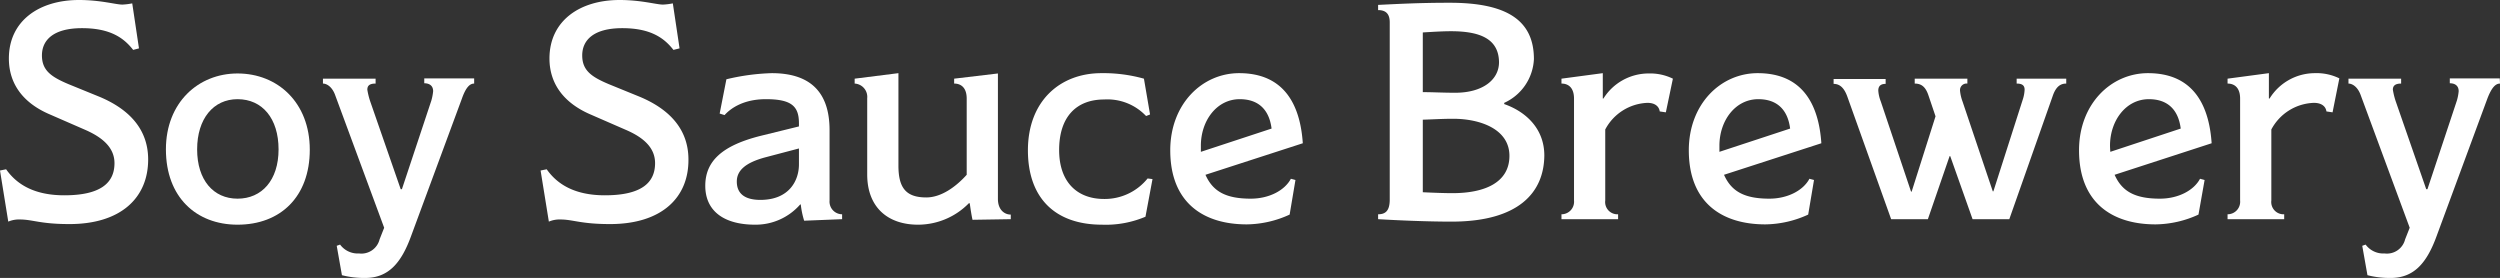 <svg xmlns="http://www.w3.org/2000/svg" width="408.35" height="45.4" viewBox="0 0 408.35 45.4"><rect x="0" y="0" width="408.35" height="45.4" fill="#333333" stroke="none"/><defs><style>.a6fb3cfd-5a6b-4bfe-9530-24d403a9f413{fill:#fff;}</style></defs><g id="abcdb052-d36b-438c-91b5-2892f1a0d5f0" data-name="レイヤー 2"><g id="ba1b5d15-3e09-4757-816d-c3f05bef6709" data-name="文字"><path class="a6fb3cfd-5a6b-4bfe-9530-24d403a9f413" d="M11.35,36.6c-4.8,0-6-.75-8.1-.75a4.45,4.45,0,0,0-1.9.35L0,27.85l1-.2c1.75,2.5,4.65,4.25,9.5,4.25,5.9,0,8.2-2,8.2-5.25,0-2.6-2.05-4.25-4.8-5.45L8.05,18.65C4,16.9,1.45,13.9,1.45,9.55,1.45,3.4,6.4,0,12.9,0c3.55,0,6,.75,7.1.75a10.7,10.7,0,0,0,1.6-.2L22.7,7.9l-.95.25C20.3,6.3,18.15,4.6,13.4,4.6s-6.55,2-6.55,4.45,1.5,3.5,4.35,4.7l5.15,2.1c4,1.7,7.85,4.7,7.85,10.2C24.2,32.3,19.75,36.6,11.35,36.6Z"/><path class="a6fb3cfd-5a6b-4bfe-9530-24d403a9f413" d="M38.8,36.7c-6.75,0-11.7-4.5-11.7-12.3C27.1,16.75,32.4,12,38.8,12c6.55,0,11.8,4.75,11.8,12.45S45.8,36.7,38.8,36.7Zm0-20.5c-3.95,0-6.6,3.2-6.6,8.2s2.65,8.05,6.6,8.05,6.7-3,6.7-8.05S42.85,16.2,38.8,16.2Z"/><path class="a6fb3cfd-5a6b-4bfe-9530-24d403a9f413" d="M77.45,13.65c-.7,0-1.35.6-2,2.45L67.15,38.55c-1.6,4.4-3.7,6.85-7.5,6.85a14.61,14.61,0,0,1-3.8-.45L55,40.15l.55-.2a3.58,3.58,0,0,0,3.1,1.45A3.06,3.06,0,0,0,62,39.1l.75-1.9-8-21.65c-.5-1.4-1.4-1.9-2-1.9v-.8h8.6v.8c-1,0-1.35.35-1.35,1a12.19,12.19,0,0,0,.45,1.85l5,14.4h.2l4.8-14.45a8.48,8.48,0,0,0,.3-1.55c0-.85-.55-1.3-1.45-1.3v-.8h8.15Z"/><path class="a6fb3cfd-5a6b-4bfe-9530-24d403a9f413" d="M99.65,36.6c-4.8,0-6.05-.75-8.1-.75a4.45,4.45,0,0,0-1.9.35L88.3,27.85l1-.2c1.75,2.5,4.65,4.25,9.5,4.25,5.9,0,8.2-2,8.2-5.25,0-2.6-2-4.25-4.8-5.45l-5.85-2.55c-4-1.75-6.6-4.75-6.6-9.1C89.75,3.4,94.7,0,101.2,0c3.55,0,6,.75,7.1.75a10.7,10.7,0,0,0,1.6-.2L111,7.9l-1,.25c-1.45-1.85-3.6-3.55-8.35-3.55s-6.55,2-6.55,4.45,1.5,3.5,4.35,4.7l5.15,2.1c4,1.7,7.85,4.7,7.85,10.2C112.5,32.3,108.05,36.6,99.65,36.6Z"/><path class="a6fb3cfd-5a6b-4bfe-9530-24d403a9f413" d="M137.55,35.8l-6.2.25a14,14,0,0,1-.55-2.65h-.1a9.65,9.65,0,0,1-7.35,3.3c-5.25,0-8.15-2.35-8.15-6.35s2.7-6.6,9.2-8.2l6.1-1.5v-.5c0-2.75-1.15-3.95-5.4-3.95-3.85,0-5.9,1.65-6.75,2.6l-.8-.25,1.1-5.6a35.72,35.72,0,0,1,7.4-1c6.25,0,9.45,3.05,9.45,9.3v11.5A2.07,2.07,0,0,0,137.55,35ZM130.5,24.25,125,25.7c-3.15.85-4.65,2.1-4.65,3.95,0,2.05,1.4,3,3.85,3,4.7,0,6.3-3.15,6.3-5.8Z"/><path class="a6fb3cfd-5a6b-4bfe-9530-24d403a9f413" d="M165.1,35.8l-6.25.1q-.22-1-.45-2.7h-.15a11.62,11.62,0,0,1-8.3,3.5c-4.95,0-8.3-2.85-8.3-8.2V16.05a2.18,2.18,0,0,0-2.05-2.4v-.8l7.15-.9v15.1c0,3.6,1.2,5.2,4.55,5.2,2.45,0,4.85-1.75,6.6-3.7V16.1c0-1.7-.85-2.45-2.05-2.45v-.8L163,12v20.5c0,1.75,1.05,2.55,2.1,2.55Z"/><path class="a6fb3cfd-5a6b-4bfe-9530-24d403a9f413" d="M188.25,29.25,187.1,35.4a16.63,16.63,0,0,1-7.1,1.3c-7.65,0-12.1-4.35-12.1-12.15,0-8,5.2-12.6,12-12.6a24.57,24.57,0,0,1,6.95.9l1,5.85-.65.25a8.69,8.69,0,0,0-6.85-2.7c-4.5,0-7.35,2.8-7.35,8.25,0,5.25,2.95,8,7.35,8a9,9,0,0,0,7.1-3.35Z"/><path class="a6fb3cfd-5a6b-4bfe-9530-24d403a9f413" d="M196.9,28.55c1.2,2.7,3.3,3.9,7.4,3.9,3,0,5.55-1.35,6.55-3.25l.75.2-.95,5.65a17.13,17.13,0,0,1-7,1.6c-7.1,0-12.5-3.55-12.5-12.1,0-7.55,5.2-12.6,11.25-12.6,7.6,0,10,5.5,10.4,11.45ZM207.7,21c-.4-3.15-2.2-4.8-5.2-4.8-3.75,0-6.35,3.5-6.35,7.6,0,.35,0,.95,0,1Z"/><path class="a6fb3cfd-5a6b-4bfe-9530-24d403a9f413" d="M237.1,36.2c-3.9,0-8.65-.2-12-.4V35c1.1,0,1.9-.45,1.9-2.4V3.65c0-1.45-.7-2-1.9-2V.8c3.15-.15,6.65-.35,11.7-.35,9.15,0,13.75,2.75,13.75,9.2a8.27,8.27,0,0,1-4.85,7.15V17c3.45,1.2,6.55,3.95,6.55,8.4C252.2,31.45,248.05,36.2,237.1,36.2ZM237,5.1c-1.35,0-2.95.1-4.6.2v9.75c1.6,0,3.3.1,5.3.1,4.45,0,7.15-2.1,7.15-5C244.8,6.4,241.85,5.1,237,5.1Zm.4,14.3c-1.8,0-3.3.1-5,.15V31.4c2.1.1,3.65.15,4.85.15,5.3,0,9.3-1.75,9.3-6.1S241.8,19.4,237.35,19.4Z"/><path class="a6fb3cfd-5a6b-4bfe-9530-24d403a9f413" d="M272.1,18.35l-1-.15c-.1-.75-.7-1.4-2-1.4a8.15,8.15,0,0,0-6.9,4.35v11.6A2,2,0,0,0,264.3,35v.8h-9.25V35a2.05,2.05,0,0,0,2.05-2.25V16.1c0-1.7-.85-2.45-2.05-2.45v-.8l6.75-.9V16.1h.1A8.71,8.71,0,0,1,269.3,12a8.43,8.43,0,0,1,3.95.85Z"/><path class="a6fb3cfd-5a6b-4bfe-9530-24d403a9f413" d="M281.6,28.55c1.2,2.7,3.3,3.9,7.4,3.9,3,0,5.55-1.35,6.55-3.25l.75.2-.95,5.65a17.13,17.13,0,0,1-7,1.6c-7.1,0-12.5-3.55-12.5-12.1,0-7.55,5.2-12.6,11.25-12.6,7.6,0,10,5.5,10.4,11.45ZM292.4,21c-.4-3.15-2.2-4.8-5.2-4.8-3.75,0-6.35,3.5-6.35,7.6,0,.35,0,.95,0,1Z"/><path class="a6fb3cfd-5a6b-4bfe-9530-24d403a9f413" d="M337.5,13.65c-.85,0-1.65.4-2.2,2L328.2,35.8h-6l-3.65-10.3h-.1L314.9,35.8h-6l-7.15-20c-.45-1.25-1.1-2.1-2.25-2.1v-.8H308v.8c-.8,0-1.2.35-1.2,1.1a5.87,5.87,0,0,0,.4,1.75l4.95,14.75h.1l3.9-12.3L315,15.6c-.45-1.35-1.1-1.95-2.25-1.95v-.8h8.6v.8a1.07,1.07,0,0,0-1.2,1.15,6.85,6.85,0,0,0,.4,1.75l4.95,14.7h.1l4.85-15.15a5.82,5.82,0,0,0,.25-1.45c0-.7-.4-1-1.3-1v-.8h8.1Z"/><path class="a6fb3cfd-5a6b-4bfe-9530-24d403a9f413" d="M345.4,28.55c1.2,2.7,3.3,3.9,7.4,3.9,3,0,5.55-1.35,6.55-3.25l.75.2-1,5.65a17.13,17.13,0,0,1-7,1.6c-7.11,0-12.51-3.55-12.51-12.1,0-7.55,5.21-12.6,11.26-12.6,7.6,0,10,5.5,10.4,11.45ZM356.2,21c-.4-3.15-2.2-4.8-5.2-4.8-3.75,0-6.35,3.5-6.35,7.6,0,.35.05.95.05,1Z"/><path class="a6fb3cfd-5a6b-4bfe-9530-24d403a9f413" d="M381,18.35,380,18.2c-.1-.75-.71-1.4-2.05-1.4A8.17,8.17,0,0,0,371,21.15v11.6a2,2,0,0,0,2.1,2.25v.8h-9.25V35a2.05,2.05,0,0,0,2.05-2.25V16.1c0-1.7-.85-2.45-2.05-2.45v-.8l6.75-.9V16.1h.11a8.7,8.7,0,0,1,7.4-4.15,8.43,8.43,0,0,1,4,.85Z"/><path class="a6fb3cfd-5a6b-4bfe-9530-24d403a9f413" d="M408.35,13.65c-.7,0-1.35.6-2.06,2.45L398,38.55c-1.6,4.4-3.7,6.85-7.5,6.85a14.61,14.61,0,0,1-3.8-.45l-.85-4.8.55-.2a3.58,3.58,0,0,0,3.1,1.45,3.06,3.06,0,0,0,3.35-2.3l.75-1.9-8-21.65c-.5-1.4-1.4-1.9-2-1.9v-.8h8.6v.8c-.95,0-1.35.35-1.35,1a12.19,12.19,0,0,0,.45,1.85l5,14.4h.2l4.8-14.45a7.71,7.71,0,0,0,.3-1.55c0-.85-.55-1.3-1.45-1.3v-.8h8.16Z"/></g></g></svg>